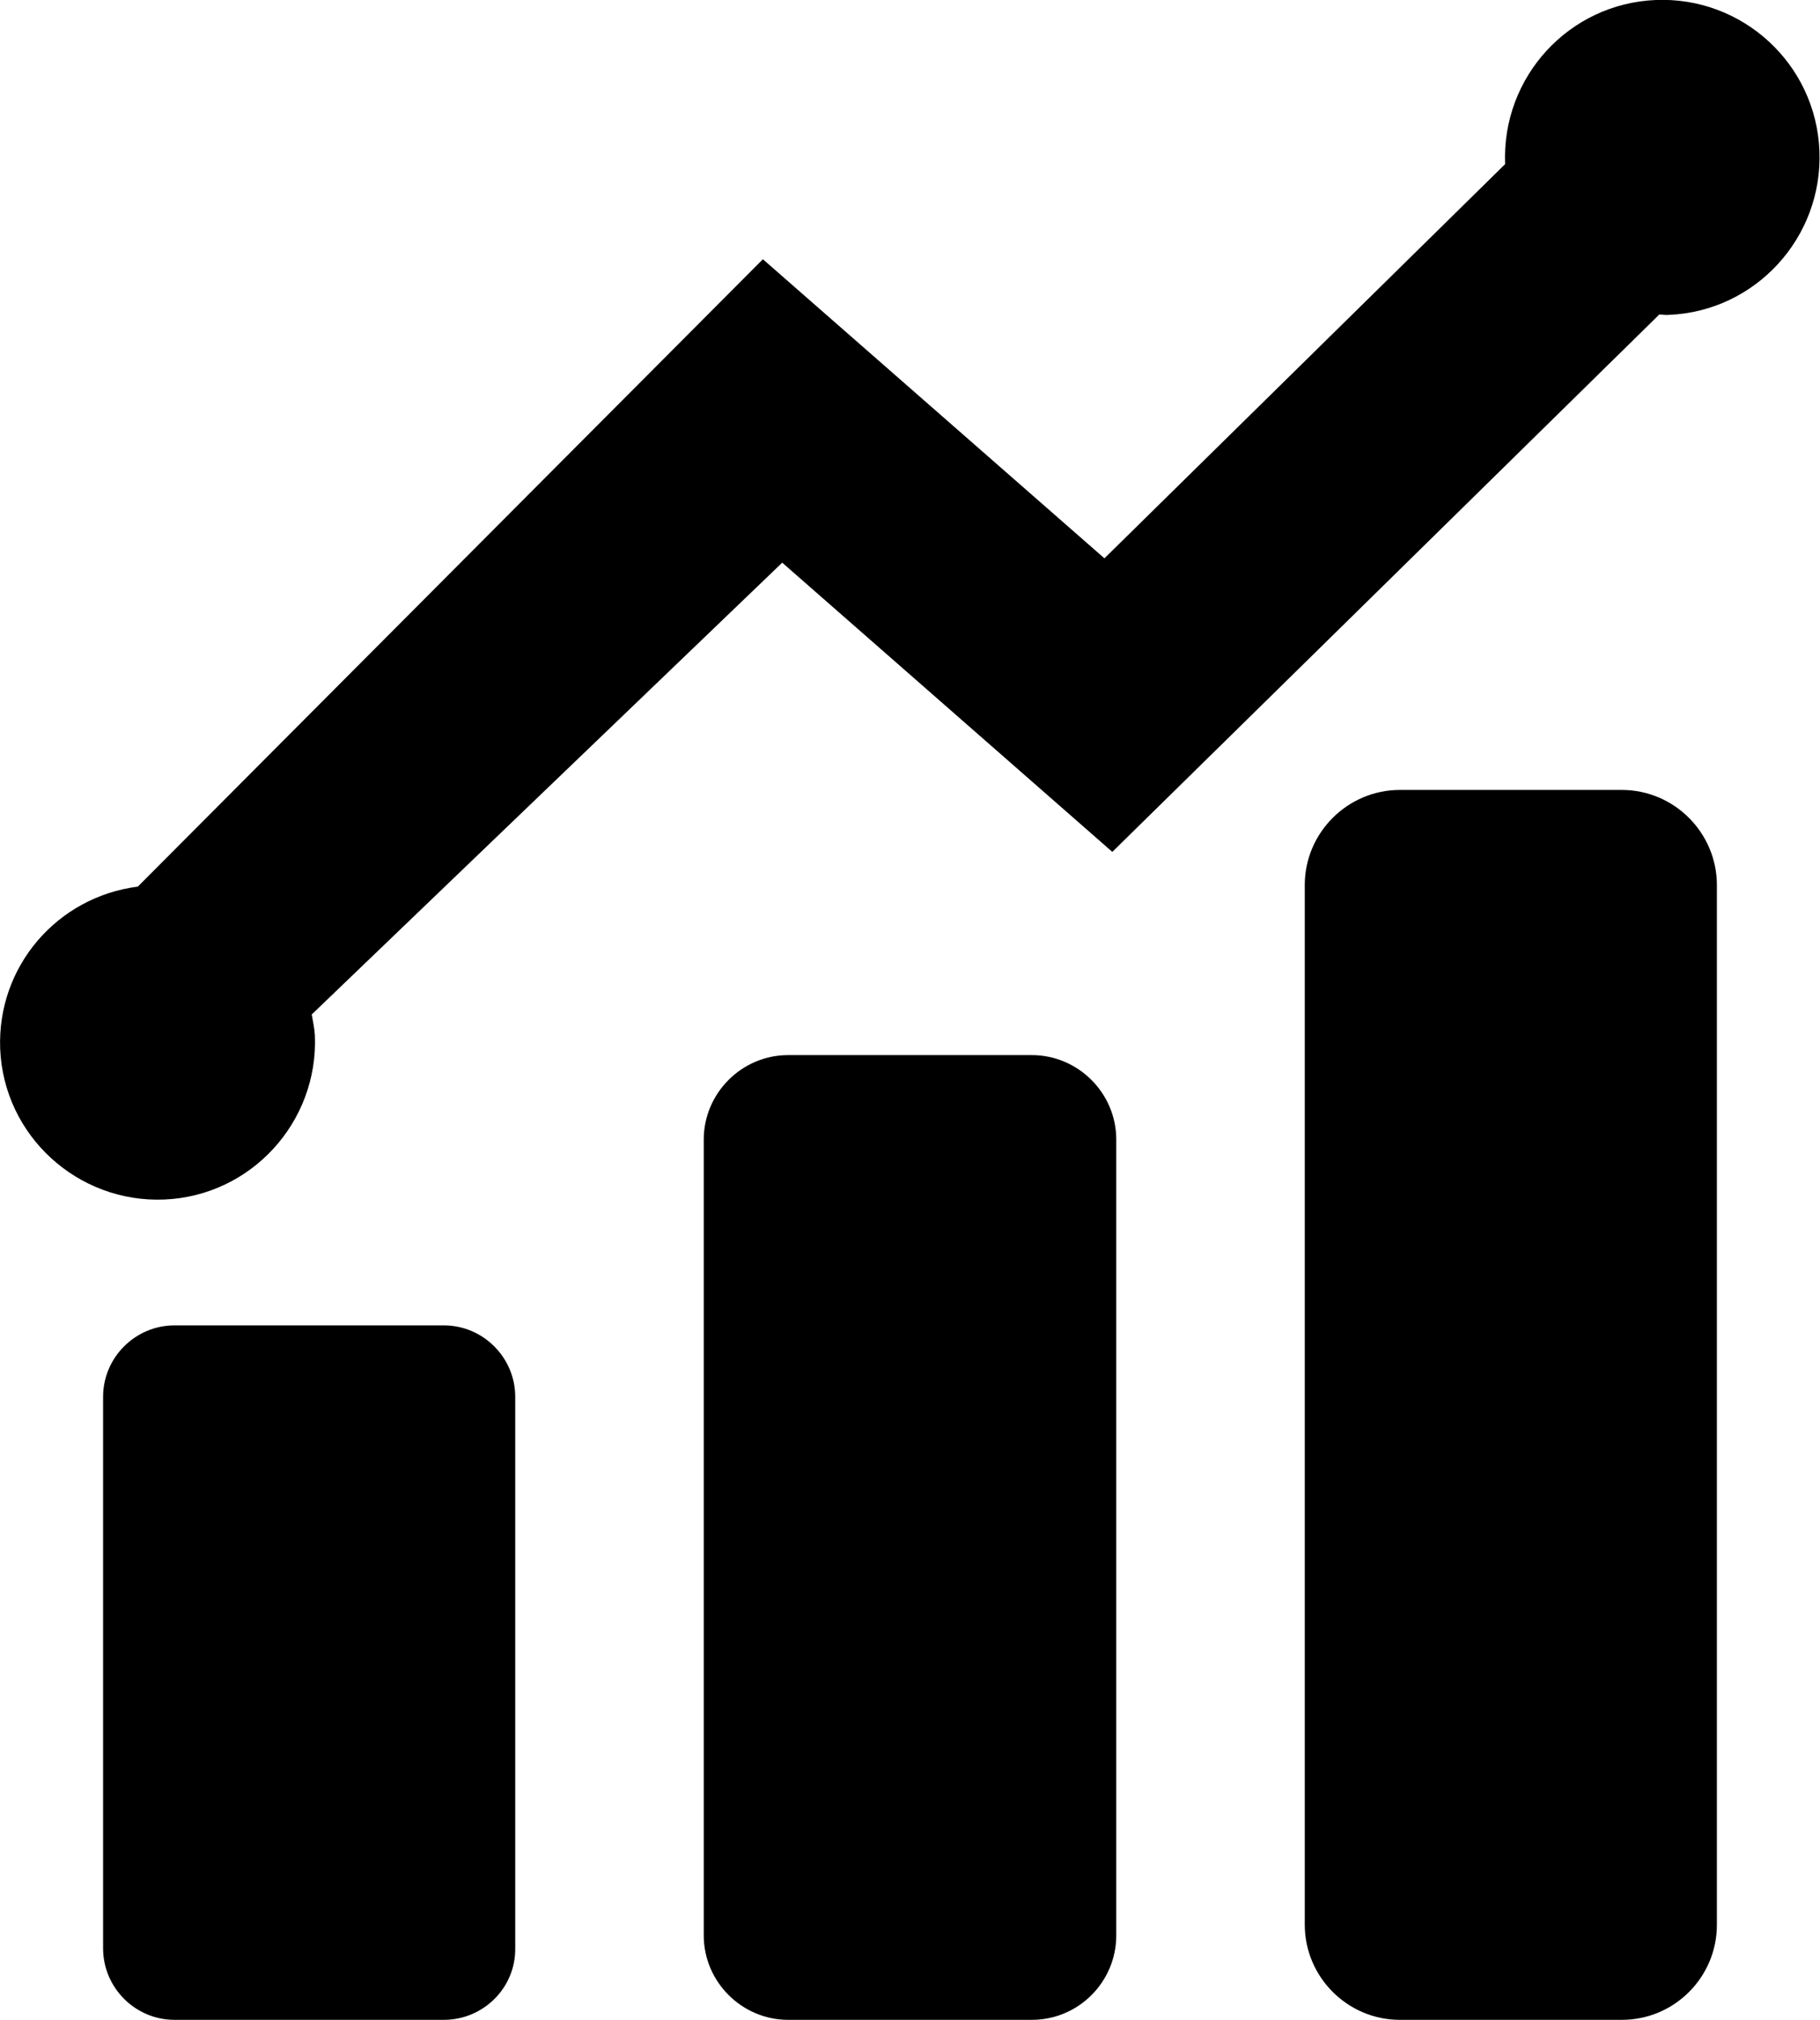 <svg width="375" height="416" viewBox="0 0 375 416" fill="none" xmlns="http://www.w3.org/2000/svg">
<g clip-path="url(#clip0_555_14)">
<path d="M91.452 415.918H35.952C27.826 415.918 21.244 409.255 21.244 401.212V287.624C21.244 279.499 27.907 272.918 35.952 272.918H91.452C99.578 272.918 106.16 279.58 106.16 287.624V401.212C106.241 409.337 99.578 415.918 91.452 415.918Z" fill="black"/>
<path d="M212.609 415.918H162.391C152.884 415.918 145.002 408.118 145.002 398.53V234.649C145.002 225.143 152.803 217.262 162.391 217.262H212.609C222.117 217.262 229.999 225.062 229.999 234.649V398.53C229.999 408.118 222.198 415.918 212.609 415.918Z" fill="black"/>
<path d="M334.172 415.918H288.423C277.616 415.918 268.84 407.062 268.84 396.337V182.243C268.84 171.437 277.697 162.662 288.423 162.662H334.172C344.979 162.662 353.755 171.518 353.755 182.243V396.337C353.755 407.143 344.979 415.918 334.172 415.918Z" fill="black"/>
<path d="M341.16 0C323.283 0.731 309.388 15.844 310.119 33.8L227.561 114.969L157.19 53.382L28.395 182.569C11.819 184.681 -0.614 198.981 0.036 215.963C0.767 233.838 15.963 247.731 33.84 247C51.717 246.269 65.612 231.075 64.881 213.2C64.799 211.738 64.474 210.356 64.231 208.894L161.172 115.863L229.186 175.419L341.892 64.757C342.542 64.757 343.192 64.919 343.842 64.838C361.719 64.106 375.614 48.913 374.883 31.038C374.151 13.163 359.037 -0.731 341.16 0Z" fill="black"/>
</g>
<defs>
<clipPath id="clip0_555_14">
<rect width="375" height="416" fill="white"/>
</clipPath>
</defs>
</svg>
